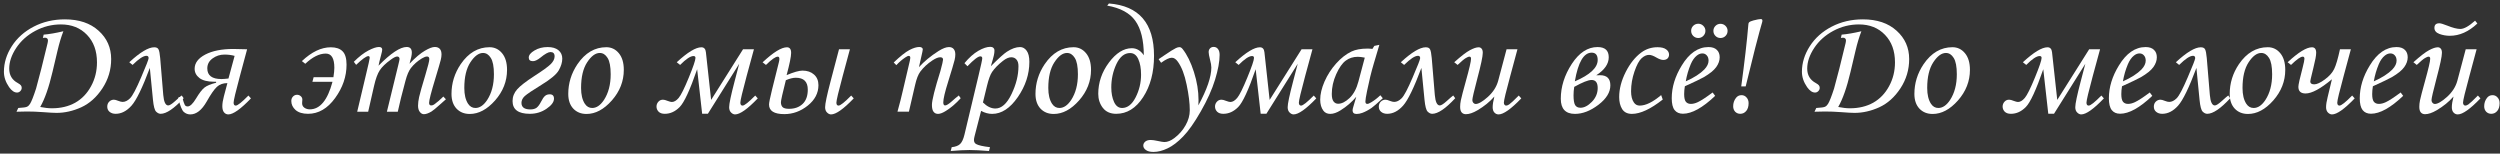 <?xml version="1.0" encoding="UTF-8"?> <svg xmlns="http://www.w3.org/2000/svg" width="358" height="22" viewBox="0 0 358 22" fill="none"><rect x="0" y="0" width="358" height="22" fill="#333333" stroke="none"/><path d="M356.934 13.627C357.219 13.627 357.458 13.737 357.648 13.957C357.846 14.169 357.945 14.44 357.945 14.77C357.945 15.246 357.831 15.619 357.604 15.89C357.377 16.161 357.091 16.297 356.747 16.297C356.461 16.297 356.22 16.198 356.022 16C355.832 15.795 355.736 15.535 355.736 15.22C355.736 14.758 355.872 14.356 356.143 14.011C356.341 13.755 356.604 13.627 356.934 13.627Z" fill="white"></path><path d="M353.09 7.057H354.65L353.618 10.891C353.01 13.118 352.706 14.385 352.706 14.693C352.706 14.832 352.739 14.938 352.805 15.011C352.871 15.085 352.944 15.121 353.024 15.121C353.149 15.121 353.295 15.066 353.464 14.956C353.706 14.788 354.163 14.363 354.837 13.682L355.2 14.088C353.728 15.619 352.644 16.384 351.948 16.384C351.713 16.384 351.512 16.293 351.344 16.11C351.182 15.934 351.102 15.681 351.102 15.352C351.102 14.971 351.182 14.462 351.344 13.825C350.692 14.572 349.886 15.227 348.927 15.791C348.289 16.165 347.736 16.352 347.268 16.352C347.011 16.352 346.81 16.267 346.663 16.099C346.517 15.93 346.444 15.663 346.444 15.297C346.444 15.011 346.477 14.704 346.542 14.374C346.638 13.913 346.879 12.986 347.268 11.595C347.758 9.829 348.004 8.771 348.004 8.419C348.004 8.214 347.93 8.112 347.784 8.112C347.652 8.112 347.473 8.181 347.246 8.321C347.019 8.452 346.63 8.778 346.081 9.298L345.598 8.914C346.579 8.035 347.326 7.46 347.839 7.189C348.359 6.911 348.776 6.771 349.091 6.771C349.267 6.771 349.41 6.837 349.52 6.969C349.63 7.094 349.685 7.292 349.685 7.562C349.685 8.068 349.421 9.309 348.894 11.287C348.425 13.067 348.19 14.081 348.19 14.33C348.19 14.484 348.238 14.616 348.333 14.726C348.436 14.835 348.546 14.89 348.663 14.89C349.073 14.89 349.655 14.553 350.41 13.88C351.164 13.198 351.658 12.426 351.893 11.562L353.09 7.057ZM354.431 2.959L354.76 3.366C353.515 4.538 352.2 5.124 350.816 5.124C350.296 5.124 349.798 5.036 349.322 4.86C348.846 4.677 348.608 4.387 348.608 3.992C348.608 3.552 348.842 3.333 349.311 3.333C349.509 3.333 349.882 3.443 350.432 3.662C351.23 3.985 351.86 4.146 352.321 4.146C352.849 4.146 353.552 3.75 354.431 2.959Z" fill="white"></path><path d="M343.774 13.242L344.136 13.726C342.342 15.432 340.804 16.286 339.522 16.286C339.002 16.286 338.603 16.11 338.324 15.758C338.053 15.407 337.918 14.843 337.918 14.066C337.918 12.499 338.394 10.939 339.346 9.386C340.416 7.621 341.694 6.739 343.18 6.739C343.7 6.739 344.096 6.87 344.367 7.134C344.645 7.39 344.784 7.746 344.784 8.2C344.784 8.676 344.62 9.145 344.29 9.606C343.96 10.067 343.371 10.547 342.521 11.045C342.096 11.287 341.188 11.723 339.797 12.352C339.731 12.748 339.698 13.125 339.698 13.484C339.698 14.004 339.778 14.367 339.939 14.572C340.108 14.777 340.35 14.879 340.665 14.879C340.965 14.879 341.294 14.795 341.653 14.627C342.137 14.4 342.844 13.938 343.774 13.242ZM339.928 11.649C341.108 11.122 341.994 10.554 342.587 9.947C342.99 9.522 343.191 9.101 343.191 8.683C343.191 8.368 343.107 8.119 342.939 7.936C342.778 7.746 342.565 7.65 342.302 7.65C342.031 7.65 341.767 7.753 341.51 7.958C341.166 8.229 340.877 8.639 340.643 9.188C340.306 9.994 340.068 10.815 339.928 11.649Z" fill="white"></path><path d="M328.073 9.298L327.59 8.914C329.128 7.486 330.289 6.771 331.073 6.771C331.475 6.771 331.677 7.035 331.677 7.562C331.677 7.943 331.549 8.639 331.292 9.65L330.897 11.287C330.853 11.455 330.831 11.58 330.831 11.66C330.831 11.939 331.021 12.078 331.402 12.078C331.776 12.078 332.277 11.847 332.907 11.386C333.544 10.917 333.991 10.419 334.248 9.892C334.511 9.357 334.79 8.412 335.083 7.057H336.643L335.61 10.891C335.002 13.118 334.698 14.385 334.698 14.693C334.698 14.978 334.804 15.121 335.017 15.121C335.28 15.121 335.885 14.641 336.829 13.682L337.192 14.088C335.727 15.619 334.643 16.384 333.94 16.384C333.735 16.384 333.541 16.293 333.358 16.11C333.182 15.927 333.094 15.674 333.094 15.352C333.094 14.971 333.171 14.48 333.325 13.88L333.929 11.353C332.303 12.708 331.047 13.385 330.161 13.385C329.472 13.385 329.128 13.067 329.128 12.429C329.128 12.129 329.329 11.221 329.732 9.705C329.908 9.024 329.996 8.595 329.996 8.419C329.996 8.214 329.915 8.112 329.754 8.112C329.447 8.112 328.886 8.507 328.073 9.298Z" fill="white"></path><path d="M324.744 6.761C325.462 6.761 326.059 7.046 326.535 7.617C327.011 8.189 327.249 8.983 327.249 10.002C327.249 11.627 326.678 13.089 325.535 14.385C324.393 15.674 323.184 16.319 321.91 16.319C321.126 16.319 320.492 16.062 320.009 15.55C319.533 15.037 319.295 14.337 319.295 13.451C319.295 11.913 319.734 10.492 320.613 9.188C321.719 7.57 323.096 6.761 324.744 6.761ZM323.81 7.584C323.188 7.584 322.583 8.031 321.998 8.925C321.419 9.811 321.13 11.038 321.13 12.605C321.13 13.557 321.309 14.308 321.668 14.857C321.932 15.26 322.283 15.462 322.723 15.462C323.338 15.462 323.898 15.081 324.404 14.319C325.048 13.33 325.37 12.104 325.37 10.639C325.37 9.54 325.22 8.756 324.92 8.288C324.627 7.819 324.257 7.584 323.81 7.584Z" fill="white"></path><path d="M319.372 14.066C317.995 15.553 316.896 16.297 316.076 16.297C315.849 16.297 315.629 16.19 315.417 15.978C315.212 15.766 315.065 15.213 314.978 14.319L314.527 9.727C313.472 12.554 312.597 14.356 311.901 15.132C311.206 15.908 310.448 16.297 309.627 16.297C309.276 16.297 308.986 16.201 308.759 16.011C308.54 15.828 308.43 15.582 308.43 15.275C308.43 14.982 308.521 14.744 308.704 14.561C308.895 14.37 309.122 14.275 309.385 14.275C309.525 14.275 309.73 14.33 310.001 14.44C310.264 14.543 310.473 14.594 310.627 14.594C310.993 14.594 311.352 14.418 311.704 14.066C312.055 13.715 312.583 12.715 313.286 11.067C313.996 9.419 314.351 8.507 314.351 8.332C314.351 8.104 314.249 7.991 314.044 7.991C313.597 7.991 312.934 8.427 312.055 9.298L311.583 8.914C313.128 7.486 314.318 6.771 315.153 6.771C315.468 6.771 315.673 6.87 315.769 7.068C315.871 7.259 315.952 7.676 316.01 8.321L316.45 13.605C316.538 14.601 316.776 15.099 317.164 15.099C317.362 15.099 317.688 14.894 318.142 14.484C318.603 14.066 318.918 13.795 319.086 13.671L319.372 14.066Z" fill="white"></path><path d="M307.848 13.242L308.21 13.726C306.416 15.432 304.878 16.286 303.596 16.286C303.076 16.286 302.677 16.11 302.399 15.758C302.128 15.407 301.992 14.843 301.992 14.066C301.992 12.499 302.468 10.939 303.42 9.386C304.49 7.621 305.768 6.739 307.255 6.739C307.775 6.739 308.17 6.87 308.441 7.134C308.719 7.39 308.859 7.746 308.859 8.2C308.859 8.676 308.694 9.145 308.364 9.606C308.035 10.067 307.445 10.547 306.595 11.045C306.171 11.287 305.262 11.723 303.871 12.352C303.805 12.748 303.772 13.125 303.772 13.484C303.772 14.004 303.853 14.367 304.014 14.572C304.182 14.777 304.424 14.879 304.739 14.879C305.039 14.879 305.369 14.795 305.728 14.627C306.211 14.4 306.918 13.938 307.848 13.242ZM304.003 11.649C305.182 11.122 306.068 10.554 306.661 9.947C307.064 9.522 307.266 9.101 307.266 8.683C307.266 8.368 307.181 8.119 307.013 7.936C306.852 7.746 306.639 7.65 306.376 7.65C306.105 7.65 305.841 7.753 305.585 7.958C305.24 8.229 304.951 8.639 304.717 9.188C304.38 9.994 304.142 10.815 304.003 11.649Z" fill="white"></path><path d="M290.159 9.298L289.676 8.914C291.221 7.486 292.397 6.771 293.202 6.771C293.583 6.771 293.799 7.006 293.851 7.475L294.598 14.308L299.168 7.057H300.728L299.684 10.891C299.084 13.118 298.783 14.385 298.783 14.693C298.783 14.978 298.89 15.121 299.102 15.121C299.366 15.121 299.97 14.641 300.915 13.682L301.277 14.088C299.812 15.619 298.729 16.384 298.025 16.384C297.828 16.384 297.637 16.293 297.454 16.11C297.271 15.934 297.179 15.681 297.179 15.352C297.179 14.861 297.436 13.642 297.948 11.693L298.619 9.134L294.136 16.286H293.312L292.598 9.914C291.573 12.88 290.738 14.685 290.093 15.33C289.456 15.974 288.746 16.297 287.962 16.297C287.574 16.297 287.277 16.194 287.072 15.989C286.874 15.777 286.775 15.535 286.775 15.264C286.775 15 286.863 14.77 287.039 14.572C287.215 14.374 287.435 14.275 287.698 14.275C287.867 14.275 288.083 14.33 288.346 14.44C288.639 14.55 288.848 14.605 288.973 14.605C289.295 14.605 289.621 14.411 289.95 14.023C290.28 13.634 290.763 12.664 291.401 11.111C292.038 9.558 292.356 8.621 292.356 8.299C292.356 8.115 292.265 8.024 292.082 8.024C291.642 8.024 291.001 8.449 290.159 9.298Z" fill="white"></path><path d="M279.59 6.761C280.308 6.761 280.905 7.046 281.381 7.617C281.857 8.189 282.095 8.983 282.095 10.002C282.095 11.627 281.523 13.089 280.381 14.385C279.238 15.674 278.03 16.319 276.755 16.319C275.972 16.319 275.338 16.062 274.855 15.55C274.379 15.037 274.141 14.337 274.141 13.451C274.141 11.913 274.58 10.492 275.459 9.188C276.565 7.57 277.942 6.761 279.59 6.761ZM278.656 7.584C278.033 7.584 277.429 8.031 276.843 8.925C276.265 9.811 275.975 11.038 275.975 12.605C275.975 13.557 276.155 14.308 276.514 14.857C276.777 15.26 277.129 15.462 277.568 15.462C278.184 15.462 278.744 15.081 279.249 14.319C279.894 13.33 280.216 12.104 280.216 10.639C280.216 9.54 280.066 8.756 279.766 8.288C279.473 7.819 279.103 7.584 278.656 7.584Z" fill="white"></path><path d="M263.616 5.431L263.726 4.959C264.524 4.893 265.466 4.732 266.55 4.475C266.235 5.288 265.956 6.211 265.715 7.244L264.99 10.309C264.469 12.521 263.884 14.191 263.232 15.319C263.862 15.443 264.418 15.506 264.902 15.506C266.183 15.506 267.3 15.238 268.252 14.704C269.205 14.162 269.959 13.374 270.516 12.342C271.08 11.309 271.362 10.17 271.362 8.925C271.362 7.292 270.885 5.98 269.933 4.992C268.981 3.996 267.736 3.498 266.198 3.498C264.902 3.498 263.678 3.805 262.529 4.42C261.379 5.036 260.467 5.852 259.793 6.87C259.126 7.881 258.793 8.866 258.793 9.826C258.793 10.763 259.203 11.452 260.024 11.891C260.258 12.023 260.408 12.136 260.474 12.232C260.547 12.327 260.584 12.444 260.584 12.583C260.584 12.759 260.514 12.916 260.375 13.056C260.243 13.188 260.09 13.253 259.914 13.253C259.526 13.253 259.148 12.997 258.782 12.484C258.284 11.767 258.035 11.03 258.035 10.276C258.035 9.016 258.409 7.801 259.156 6.629C259.91 5.449 260.958 4.512 262.298 3.816C263.638 3.12 265.129 2.772 266.769 2.772C268.791 2.772 270.398 3.314 271.592 4.398C272.793 5.475 273.394 6.83 273.394 8.463C273.394 9.979 272.977 11.375 272.142 12.649C271.307 13.916 270.296 14.821 269.109 15.363C267.93 15.898 266.751 16.165 265.572 16.165C265.191 16.165 264.532 16.128 263.594 16.055C262.803 15.996 262.052 15.967 261.342 15.967C261.012 15.967 260.511 15.978 259.837 16L260.09 15.462C260.763 15.425 261.181 15.367 261.342 15.286C261.51 15.205 261.653 15.07 261.771 14.879C261.983 14.543 262.272 13.81 262.638 12.682L263.396 9.815L264.275 6.233C264.319 6.057 264.341 5.907 264.341 5.783C264.341 5.666 264.305 5.574 264.231 5.508C264.158 5.435 264.056 5.398 263.924 5.398C263.873 5.398 263.77 5.409 263.616 5.431Z" fill="white"></path><path d="M249.982 12.374H249.345C249.821 8.881 250.162 5.922 250.367 3.498C250.374 3.358 250.407 3.26 250.466 3.201C250.575 3.098 250.784 3.007 251.092 2.926C251.597 2.794 251.949 2.729 252.146 2.729C252.3 2.729 252.377 2.805 252.377 2.959C252.377 3.062 252.348 3.197 252.289 3.366C252.194 3.644 251.872 4.838 251.323 6.947L249.982 12.374ZM249.389 13.627C249.675 13.627 249.913 13.737 250.103 13.957C250.301 14.169 250.4 14.44 250.4 14.77C250.4 15.246 250.286 15.619 250.059 15.89C249.832 16.161 249.546 16.297 249.202 16.297C248.917 16.297 248.675 16.198 248.477 16C248.287 15.795 248.191 15.535 248.191 15.22C248.191 14.758 248.327 14.356 248.598 14.011C248.796 13.755 249.059 13.627 249.389 13.627Z" fill="white"></path><path d="M245.248 13.242L245.611 13.726C243.816 15.432 242.278 16.286 240.997 16.286C240.477 16.286 240.077 16.11 239.799 15.758C239.528 15.407 239.393 14.843 239.393 14.066C239.393 12.499 239.869 10.939 240.821 9.386C241.89 7.621 243.168 6.739 244.655 6.739C245.175 6.739 245.571 6.87 245.842 7.134C246.12 7.39 246.259 7.746 246.259 8.2C246.259 8.676 246.094 9.145 245.765 9.606C245.435 10.067 244.845 10.547 243.996 11.045C243.571 11.287 242.663 11.723 241.271 12.352C241.205 12.748 241.172 13.125 241.172 13.484C241.172 14.004 241.253 14.367 241.414 14.572C241.583 14.777 241.824 14.879 242.139 14.879C242.439 14.879 242.769 14.795 243.128 14.627C243.611 14.4 244.318 13.938 245.248 13.242ZM241.403 11.649C242.582 11.122 243.469 10.554 244.062 9.947C244.465 9.522 244.666 9.101 244.666 8.683C244.666 8.368 244.582 8.119 244.413 7.936C244.252 7.746 244.04 7.65 243.776 7.65C243.505 7.65 243.241 7.753 242.985 7.958C242.641 8.229 242.352 8.639 242.117 9.188C241.78 9.994 241.542 10.815 241.403 11.649ZM243.194 3.399C243.472 3.399 243.71 3.498 243.908 3.695C244.113 3.893 244.216 4.135 244.216 4.42C244.216 4.699 244.113 4.94 243.908 5.146C243.71 5.343 243.472 5.442 243.194 5.442C242.916 5.442 242.674 5.343 242.469 5.146C242.271 4.94 242.172 4.699 242.172 4.42C242.172 4.135 242.271 3.893 242.469 3.695C242.674 3.498 242.916 3.399 243.194 3.399ZM246.369 3.41C246.655 3.41 246.896 3.509 247.094 3.706C247.292 3.904 247.391 4.142 247.391 4.42C247.391 4.706 247.292 4.948 247.094 5.146C246.896 5.343 246.655 5.442 246.369 5.442C246.091 5.442 245.853 5.343 245.655 5.146C245.457 4.948 245.358 4.706 245.358 4.42C245.358 4.142 245.457 3.904 245.655 3.706C245.853 3.509 246.091 3.41 246.369 3.41Z" fill="white"></path><path d="M237.877 13.616L238.107 14.253C236.364 15.623 234.892 16.308 233.691 16.308C233.054 16.308 232.589 16.081 232.296 15.627C232.01 15.172 231.867 14.597 231.867 13.902C231.867 12.744 232.175 11.554 232.79 10.331C233.405 9.108 234.152 8.17 235.031 7.519C235.72 7.013 236.496 6.761 237.36 6.761C237.902 6.761 238.312 6.863 238.591 7.068C238.869 7.273 239.008 7.522 239.008 7.815C239.008 8.042 238.935 8.229 238.789 8.375C238.642 8.515 238.437 8.584 238.173 8.584C237.917 8.584 237.587 8.467 237.185 8.233C236.767 7.984 236.419 7.859 236.141 7.859C235.782 7.859 235.423 8.024 235.064 8.354C234.713 8.676 234.376 9.306 234.053 10.243C233.731 11.181 233.57 12.122 233.57 13.067C233.57 13.762 233.706 14.301 233.977 14.682C234.174 14.975 234.453 15.121 234.812 15.121C235.668 15.121 236.69 14.619 237.877 13.616Z" fill="white"></path><path d="M228.582 10.781L229.131 10.771C230.112 10.771 230.603 11.254 230.603 12.221C230.603 13.21 230.032 14.14 228.889 15.011C227.747 15.876 226.63 16.308 225.538 16.308C224.183 16.308 223.506 15.586 223.506 14.143C223.506 12.429 224.03 10.767 225.077 9.156C226.132 7.544 227.362 6.739 228.768 6.739C229.838 6.739 230.372 7.226 230.372 8.2C230.372 9.152 229.775 10.012 228.582 10.781ZM225.516 11.649C227.699 10.712 228.79 9.69 228.79 8.584C228.79 7.888 228.501 7.541 227.922 7.541C226.787 7.541 225.985 8.91 225.516 11.649ZM225.428 12.44C225.363 12.851 225.33 13.253 225.33 13.649C225.33 14.308 225.403 14.77 225.549 15.033C225.703 15.297 225.963 15.429 226.329 15.429C226.857 15.429 227.399 15.147 227.955 14.583C228.512 14.011 228.79 13.352 228.79 12.605C228.79 11.836 228.497 11.452 227.911 11.452C227.443 11.452 226.615 11.781 225.428 12.44Z" fill="white"></path><path d="M215.739 7.057H217.299L216.266 10.891C215.658 13.118 215.354 14.385 215.354 14.693C215.354 14.832 215.387 14.938 215.453 15.011C215.519 15.085 215.592 15.121 215.673 15.121C215.797 15.121 215.944 15.066 216.112 14.956C216.354 14.788 216.812 14.363 217.486 13.682L217.848 14.088C216.376 15.619 215.292 16.384 214.596 16.384C214.362 16.384 214.16 16.293 213.992 16.11C213.831 15.934 213.75 15.681 213.75 15.352C213.75 14.971 213.831 14.462 213.992 13.825C213.34 14.572 212.534 15.227 211.575 15.791C210.938 16.165 210.385 16.352 209.916 16.352C209.66 16.352 209.458 16.267 209.312 16.099C209.165 15.93 209.092 15.663 209.092 15.297C209.092 15.011 209.125 14.704 209.191 14.374C209.286 13.913 209.528 12.986 209.916 11.595C210.407 9.829 210.652 8.771 210.652 8.419C210.652 8.214 210.579 8.112 210.432 8.112C210.301 8.112 210.121 8.181 209.894 8.321C209.667 8.452 209.279 8.778 208.729 9.298L208.246 8.914C209.228 8.035 209.975 7.46 210.487 7.189C211.007 6.911 211.425 6.771 211.74 6.771C211.916 6.771 212.058 6.837 212.168 6.969C212.278 7.094 212.333 7.292 212.333 7.562C212.333 8.068 212.069 9.309 211.542 11.287C211.073 13.067 210.839 14.081 210.839 14.33C210.839 14.484 210.886 14.616 210.982 14.726C211.084 14.835 211.194 14.89 211.311 14.89C211.721 14.89 212.304 14.553 213.058 13.88C213.812 13.198 214.307 12.426 214.541 11.562L215.739 7.057Z" fill="white"></path><path d="M208.388 14.066C207.011 15.553 205.912 16.297 205.092 16.297C204.865 16.297 204.645 16.19 204.433 15.978C204.228 15.766 204.081 15.213 203.993 14.319L203.543 9.727C202.488 12.554 201.613 14.356 200.917 15.132C200.221 15.908 199.463 16.297 198.643 16.297C198.291 16.297 198.002 16.201 197.775 16.011C197.555 15.828 197.445 15.582 197.445 15.275C197.445 14.982 197.537 14.744 197.72 14.561C197.91 14.37 198.137 14.275 198.401 14.275C198.54 14.275 198.745 14.33 199.016 14.44C199.28 14.543 199.489 14.594 199.643 14.594C200.009 14.594 200.368 14.418 200.719 14.066C201.071 13.715 201.598 12.715 202.301 11.067C203.012 9.419 203.367 8.507 203.367 8.332C203.367 8.104 203.264 7.991 203.059 7.991C202.613 7.991 201.95 8.427 201.071 9.298L200.598 8.914C202.144 7.486 203.334 6.771 204.169 6.771C204.484 6.771 204.689 6.87 204.784 7.068C204.887 7.259 204.967 7.676 205.026 8.321L205.465 13.605C205.553 14.601 205.791 15.099 206.179 15.099C206.377 15.099 206.703 14.894 207.157 14.484C207.619 14.066 207.934 13.795 208.102 13.671L208.388 14.066Z" fill="white"></path><path d="M196.798 6.574L197.523 6.42L196.699 9.199C196.37 10.305 196.058 11.58 195.765 13.023C195.604 13.806 195.524 14.312 195.524 14.539C195.524 14.766 195.615 14.879 195.798 14.879C195.916 14.879 196.102 14.803 196.359 14.649C196.813 14.378 197.249 14.041 197.666 13.638L198.018 14.066C197.183 14.828 196.648 15.29 196.414 15.451C195.945 15.773 195.498 16.011 195.073 16.165C194.795 16.267 194.524 16.319 194.26 16.319C194.07 16.319 193.927 16.275 193.832 16.187C193.737 16.099 193.689 15.971 193.689 15.802C193.689 15.692 193.718 15.542 193.777 15.352L194.216 13.858C193.586 14.612 192.836 15.26 191.964 15.802C191.429 16.139 190.939 16.308 190.492 16.308C190.067 16.308 189.741 16.157 189.514 15.857C189.207 15.454 189.053 14.927 189.053 14.275C189.053 13.499 189.258 12.634 189.668 11.682C190.085 10.73 190.642 9.866 191.338 9.09C192.034 8.313 192.766 7.742 193.535 7.376C194.128 7.097 194.89 6.958 195.82 6.958C196.055 6.958 196.293 6.973 196.534 7.002L196.798 6.574ZM195.436 8.255C195.04 8.174 194.707 8.134 194.436 8.134C193.777 8.134 193.202 8.317 192.711 8.683C192.22 9.042 191.763 9.694 191.338 10.639C190.92 11.576 190.712 12.514 190.712 13.451C190.712 13.949 190.796 14.308 190.964 14.528C191.133 14.748 191.353 14.857 191.624 14.857C192.129 14.857 192.671 14.586 193.25 14.044C193.828 13.495 194.253 12.708 194.524 11.682L195.436 8.255Z" fill="white"></path><path d="M177.374 9.298L176.891 8.914C178.436 7.486 179.612 6.771 180.417 6.771C180.798 6.771 181.014 7.006 181.065 7.475L181.812 14.308L186.383 7.057H187.943L186.899 10.891C186.299 13.118 185.998 14.385 185.998 14.693C185.998 14.978 186.104 15.121 186.317 15.121C186.581 15.121 187.185 14.641 188.13 13.682L188.492 14.088C187.027 15.619 185.943 16.384 185.24 16.384C185.042 16.384 184.852 16.293 184.669 16.11C184.486 15.934 184.394 15.681 184.394 15.352C184.394 14.861 184.651 13.642 185.163 11.693L185.833 9.134L181.351 16.286H180.527L179.813 9.914C178.788 12.88 177.953 14.685 177.308 15.33C176.671 15.974 175.96 16.297 175.177 16.297C174.789 16.297 174.492 16.194 174.287 15.989C174.089 15.777 173.99 15.535 173.99 15.264C173.99 15 174.078 14.77 174.254 14.572C174.43 14.374 174.649 14.275 174.913 14.275C175.082 14.275 175.298 14.33 175.561 14.44C175.854 14.55 176.063 14.605 176.188 14.605C176.51 14.605 176.836 14.411 177.165 14.023C177.495 13.634 177.978 12.664 178.615 11.111C179.253 9.558 179.571 8.621 179.571 8.299C179.571 8.115 179.48 8.024 179.297 8.024C178.857 8.024 178.216 8.449 177.374 9.298Z" fill="white"></path><path d="M166.268 8.991L165.916 8.474L166.729 7.925C167.52 7.383 168.077 7.035 168.399 6.881C168.582 6.793 168.75 6.75 168.904 6.75C169.058 6.75 169.205 6.837 169.344 7.013C169.988 7.826 170.53 8.925 170.97 10.309C171.409 11.686 171.629 13.023 171.629 14.319C171.629 14.488 171.622 14.744 171.607 15.088C172.845 12.81 173.464 11.001 173.464 9.661C173.464 9.383 173.401 9.013 173.277 8.551C173.145 8.039 173.079 7.672 173.079 7.453C173.079 7.24 173.145 7.064 173.277 6.925C173.416 6.786 173.588 6.717 173.793 6.717C174.05 6.717 174.255 6.815 174.408 7.013C174.57 7.211 174.65 7.493 174.65 7.859C174.65 8.804 174.434 9.983 174.002 11.397C173.57 12.803 172.889 14.319 171.958 15.945C171.036 17.564 170.19 18.765 169.421 19.549C168.659 20.34 167.919 20.904 167.201 21.241C166.491 21.585 165.817 21.757 165.18 21.757C164.697 21.757 164.334 21.665 164.092 21.482C163.843 21.306 163.719 21.094 163.719 20.845C163.719 20.625 163.814 20.435 164.004 20.274C164.195 20.12 164.451 20.043 164.773 20.043C165.022 20.043 165.363 20.091 165.795 20.186C166.257 20.288 166.572 20.34 166.74 20.34C167.187 20.34 167.659 20.153 168.157 19.779C168.838 19.267 169.377 18.655 169.772 17.945C170.175 17.234 170.376 16.516 170.376 15.791C170.376 14.773 170.226 13.55 169.926 12.122C169.633 10.694 169.216 9.602 168.674 8.848C168.403 8.46 168.113 8.266 167.806 8.266C167.447 8.266 166.934 8.507 166.268 8.991Z" fill="white"></path><path d="M158.555 0.806L158.797 0.498C163.103 0.828 165.257 3.329 165.257 8.002C165.257 10.346 164.737 12.316 163.697 13.913C162.664 15.502 161.378 16.297 159.84 16.297C159.013 16.297 158.375 16.015 157.929 15.451C157.489 14.879 157.27 14.209 157.27 13.44C157.27 11.822 157.779 10.327 158.797 8.958C159.822 7.588 160.917 6.903 162.082 6.903C162.763 6.903 163.334 7.24 163.795 7.914C163.788 5.746 163.382 4.102 162.576 2.981C161.778 1.861 160.437 1.135 158.555 0.806ZM163.4 10.694C163.4 9.793 163.268 9.053 163.004 8.474C162.748 7.888 162.356 7.595 161.829 7.595C161.023 7.595 160.371 8.119 159.873 9.166C159.383 10.214 159.137 11.331 159.137 12.517C159.137 13.33 159.269 14.026 159.533 14.605C159.796 15.176 160.181 15.462 160.686 15.462C161.455 15.462 162.1 14.956 162.62 13.946C163.14 12.928 163.4 11.844 163.4 10.694Z" fill="white"></path><path d="M153.73 6.761C154.448 6.761 155.045 7.046 155.521 7.617C155.997 8.189 156.235 8.983 156.235 10.002C156.235 11.627 155.664 13.089 154.521 14.385C153.379 15.674 152.17 16.319 150.896 16.319C150.112 16.319 149.479 16.062 148.995 15.55C148.519 15.037 148.281 14.337 148.281 13.451C148.281 11.913 148.721 10.492 149.6 9.188C150.706 7.57 152.083 6.761 153.73 6.761ZM152.797 7.584C152.174 7.584 151.57 8.031 150.984 8.925C150.405 9.811 150.116 11.038 150.116 12.605C150.116 13.557 150.295 14.308 150.654 14.857C150.918 15.26 151.27 15.462 151.709 15.462C152.324 15.462 152.885 15.081 153.39 14.319C154.034 13.33 154.357 12.104 154.357 10.639C154.357 9.54 154.207 8.756 153.906 8.288C153.613 7.819 153.243 7.584 152.797 7.584Z" fill="white"></path><path d="M138.538 9.485L138.109 9.046C138.776 8.247 139.438 7.658 140.098 7.277C140.757 6.896 141.328 6.706 141.812 6.706C141.995 6.706 142.137 6.753 142.24 6.848C142.35 6.936 142.405 7.068 142.405 7.244C142.405 7.456 142.379 7.676 142.328 7.903C142.284 8.123 142.137 8.65 141.888 9.485C143.009 8.364 143.774 7.672 144.185 7.409C144.873 6.962 145.503 6.739 146.074 6.739C146.448 6.739 146.763 6.914 147.019 7.266C147.275 7.617 147.404 8.148 147.404 8.859C147.404 10.631 146.851 12.316 145.745 13.913C144.639 15.509 143.416 16.308 142.075 16.308C141.548 16.308 141.021 16.165 140.493 15.879L139.559 19.505C139.501 19.724 139.471 19.904 139.471 20.043C139.471 20.314 139.574 20.508 139.779 20.625C140.094 20.808 140.757 20.959 141.768 21.076L141.625 21.625C140.446 21.53 139.519 21.482 138.845 21.482C138.149 21.482 137.249 21.53 136.143 21.625L136.285 21.076C136.842 21.017 137.245 20.863 137.494 20.614C137.75 20.365 137.955 19.922 138.109 19.285L140.098 10.946C140.471 9.394 140.658 8.529 140.658 8.354C140.658 8.163 140.566 8.068 140.383 8.068C140.061 8.068 139.446 8.54 138.538 9.485ZM140.757 14.671C141.335 15.249 141.929 15.539 142.537 15.539C143.416 15.539 144.185 14.854 144.844 13.484C145.51 12.114 145.844 10.778 145.844 9.474C145.844 9.057 145.748 8.742 145.558 8.529C145.375 8.31 145.126 8.2 144.811 8.2C144.459 8.2 144.064 8.372 143.624 8.716C142.943 9.251 142.423 9.782 142.064 10.309C141.808 10.69 141.566 11.349 141.339 12.287L140.757 14.671Z" fill="white"></path><path d="M128.354 9.331L127.98 8.947C128.918 8.053 129.665 7.46 130.222 7.167C130.778 6.874 131.254 6.728 131.65 6.728C131.804 6.728 131.925 6.761 132.012 6.826C132.1 6.892 132.144 6.969 132.144 7.057C132.144 7.123 132.126 7.24 132.089 7.409L131.595 9.617C132.342 8.789 133.28 8.017 134.407 7.299C135.008 6.925 135.502 6.739 135.891 6.739C136.176 6.739 136.4 6.83 136.561 7.013C136.722 7.196 136.802 7.46 136.802 7.804C136.802 8.031 136.77 8.288 136.704 8.573C136.586 9.049 136.279 10.086 135.781 11.682C135.312 13.177 135.078 14.169 135.078 14.66C135.078 14.806 135.1 14.916 135.144 14.989C135.188 15.062 135.25 15.099 135.33 15.099C135.543 15.099 135.876 14.894 136.33 14.484C136.652 14.191 136.975 13.92 137.297 13.671L137.572 14.066C136.898 14.813 136.198 15.414 135.473 15.868C135.012 16.161 134.631 16.308 134.331 16.308C134.052 16.308 133.836 16.205 133.682 16C133.529 15.802 133.452 15.476 133.452 15.022C133.452 14.37 133.858 12.748 134.671 10.155C134.92 9.232 135.045 8.694 135.045 8.54C135.045 8.313 134.909 8.2 134.638 8.2C134.345 8.2 133.968 8.354 133.507 8.661C132.818 9.115 132.243 9.65 131.782 10.265C131.489 10.661 131.243 11.29 131.046 12.155L130.156 15.989H128.519C128.826 14.89 129.094 13.839 129.321 12.836L130.299 8.661C130.335 8.493 130.354 8.372 130.354 8.299C130.354 8.101 130.28 8.002 130.134 8.002C130.017 8.002 129.848 8.079 129.628 8.233C129.174 8.533 128.75 8.899 128.354 9.331Z" fill="white"></path><path d="M112.642 10.759C113.667 10.327 114.425 10.111 114.916 10.111C115.597 10.111 116.146 10.298 116.564 10.672C116.989 11.045 117.201 11.554 117.201 12.199C117.201 13.327 116.692 14.301 115.674 15.121C114.656 15.934 113.535 16.341 112.312 16.341C110.855 16.341 110.126 15.883 110.126 14.967C110.126 14.718 110.269 14.011 110.554 12.847L111.532 8.925C111.583 8.72 111.609 8.559 111.609 8.441C111.609 8.222 111.532 8.112 111.378 8.112C111.056 8.112 110.492 8.507 109.687 9.298L109.203 8.925C110.741 7.489 111.902 6.771 112.686 6.771C113.089 6.771 113.29 7.039 113.29 7.573C113.29 8.094 113.074 9.156 112.642 10.759ZM111.829 14.638C111.829 14.945 111.909 15.18 112.071 15.341C112.232 15.502 112.539 15.582 112.993 15.582C113.792 15.582 114.436 15.352 114.927 14.89C115.425 14.422 115.674 13.737 115.674 12.836C115.674 11.701 115.103 11.133 113.96 11.133C113.557 11.133 113.081 11.25 112.532 11.485C112.063 13.338 111.829 14.389 111.829 14.638ZM120.146 7.057H121.706L120.673 10.891C120.072 13.118 119.772 14.385 119.772 14.693C119.772 14.978 119.875 15.121 120.08 15.121C120.343 15.121 120.948 14.641 121.892 13.682L122.255 14.088C120.79 15.619 119.706 16.384 119.003 16.384C118.805 16.384 118.615 16.293 118.432 16.11C118.249 15.934 118.157 15.681 118.157 15.352C118.157 14.861 118.413 13.642 118.926 11.693L120.146 7.057Z" fill="white"></path><path d="M97.394 9.298L96.91 8.914C98.456 7.486 99.631 6.771 100.437 6.771C100.818 6.771 101.034 7.006 101.085 7.475L101.832 14.308L106.402 7.057H107.962L106.919 10.891C106.318 13.118 106.018 14.385 106.018 14.693C106.018 14.978 106.124 15.121 106.336 15.121C106.6 15.121 107.204 14.641 108.149 13.682L108.512 14.088C107.047 15.619 105.963 16.384 105.26 16.384C105.062 16.384 104.872 16.293 104.688 16.11C104.505 15.934 104.414 15.681 104.414 15.352C104.414 14.861 104.67 13.642 105.183 11.693L105.853 9.134L101.371 16.286H100.547L99.832 9.914C98.807 12.88 97.972 14.685 97.328 15.33C96.69 15.974 95.98 16.297 95.196 16.297C94.808 16.297 94.511 16.194 94.306 15.989C94.109 15.777 94.01 15.535 94.01 15.264C94.01 15 94.098 14.77 94.273 14.572C94.449 14.374 94.669 14.275 94.933 14.275C95.101 14.275 95.317 14.33 95.581 14.44C95.874 14.55 96.082 14.605 96.207 14.605C96.529 14.605 96.855 14.411 97.185 14.023C97.514 13.634 97.998 12.664 98.635 11.111C99.272 9.558 99.591 8.621 99.591 8.299C99.591 8.115 99.499 8.024 99.316 8.024C98.877 8.024 98.236 8.449 97.394 9.298Z" fill="white"></path><path d="M86.824 6.761C87.542 6.761 88.139 7.046 88.615 7.617C89.091 8.189 89.329 8.983 89.329 10.002C89.329 11.627 88.758 13.089 87.615 14.385C86.473 15.674 85.264 16.319 83.99 16.319C83.206 16.319 82.573 16.062 82.089 15.55C81.613 15.037 81.375 14.337 81.375 13.451C81.375 11.913 81.814 10.492 82.693 9.188C83.799 7.57 85.176 6.761 86.824 6.761ZM85.89 7.584C85.268 7.584 84.664 8.031 84.078 8.925C83.499 9.811 83.21 11.038 83.21 12.605C83.21 13.557 83.389 14.308 83.748 14.857C84.012 15.26 84.363 15.462 84.803 15.462C85.418 15.462 85.978 15.081 86.484 14.319C87.128 13.33 87.45 12.104 87.45 10.639C87.45 9.54 87.3 8.756 87 8.288C86.707 7.819 86.337 7.584 85.89 7.584Z" fill="white"></path><path d="M80.518 8.397C80.518 8.917 80.353 9.47 80.023 10.056C79.701 10.635 78.87 11.335 77.529 12.155C76.262 12.931 75.468 13.466 75.145 13.759C74.83 14.052 74.673 14.374 74.673 14.726C74.673 15.355 75.094 15.67 75.936 15.67C76.317 15.67 76.617 15.59 76.837 15.429C77.057 15.26 77.266 14.982 77.463 14.594C77.676 14.169 77.87 13.883 78.046 13.737C78.221 13.583 78.448 13.506 78.727 13.506C79.13 13.506 79.331 13.715 79.331 14.132C79.331 14.608 78.976 15.088 78.265 15.572C77.562 16.055 76.764 16.297 75.87 16.297C74.222 16.297 73.398 15.689 73.398 14.473C73.398 13.85 73.618 13.29 74.058 12.792C74.497 12.294 75.325 11.653 76.54 10.869C77.712 10.115 78.485 9.555 78.859 9.188C79.232 8.815 79.419 8.441 79.419 8.068C79.419 7.658 79.221 7.453 78.826 7.453C78.518 7.453 78.038 7.72 77.386 8.255C76.962 8.592 76.606 8.76 76.321 8.76C75.918 8.76 75.717 8.588 75.717 8.244C75.717 7.892 75.987 7.555 76.529 7.233C77.072 6.903 77.705 6.739 78.43 6.739C79.089 6.739 79.602 6.889 79.968 7.189C80.335 7.489 80.518 7.892 80.518 8.397Z" fill="white"></path><path d="M70.103 6.761C70.821 6.761 71.418 7.046 71.894 7.617C72.37 8.189 72.608 8.983 72.608 10.002C72.608 11.627 72.037 13.089 70.894 14.385C69.752 15.674 68.543 16.319 67.269 16.319C66.485 16.319 65.852 16.062 65.368 15.55C64.892 15.037 64.654 14.337 64.654 13.451C64.654 11.913 65.094 10.492 65.973 9.188C67.079 7.57 68.456 6.761 70.103 6.761ZM69.17 7.584C68.547 7.584 67.943 8.031 67.357 8.925C66.778 9.811 66.489 11.038 66.489 12.605C66.489 13.557 66.668 14.308 67.027 14.857C67.291 15.26 67.643 15.462 68.082 15.462C68.697 15.462 69.258 15.081 69.763 14.319C70.407 13.33 70.73 12.104 70.73 10.639C70.73 9.54 70.58 8.756 70.279 8.288C69.986 7.819 69.617 7.584 69.17 7.584Z" fill="white"></path><path d="M50.998 9.287L50.668 8.848C51.393 8.123 52.081 7.588 52.733 7.244C53.385 6.9 53.898 6.728 54.272 6.728C54.425 6.728 54.539 6.761 54.612 6.826C54.693 6.892 54.733 6.984 54.733 7.101C54.733 7.248 54.674 7.53 54.557 7.947C54.389 8.562 54.272 9.049 54.206 9.408C55.963 7.621 57.307 6.728 58.237 6.728C58.479 6.728 58.662 6.793 58.787 6.925C58.911 7.057 58.974 7.266 58.974 7.552C58.974 7.859 58.864 8.383 58.644 9.123C59.479 8.251 60.204 7.636 60.819 7.277C61.435 6.911 61.914 6.728 62.258 6.728C62.566 6.728 62.804 6.815 62.973 6.991C63.141 7.167 63.225 7.438 63.225 7.804C63.225 8.024 63.189 8.284 63.115 8.584C63.042 8.885 62.775 9.8 62.313 11.331C61.735 13.228 61.446 14.359 61.446 14.726C61.446 14.975 61.548 15.099 61.753 15.099C61.892 15.099 62.028 15.055 62.16 14.967C62.592 14.66 63.035 14.279 63.489 13.825L63.852 14.22C63.698 14.345 63.408 14.601 62.984 14.989C62.398 15.517 61.995 15.846 61.775 15.978C61.35 16.227 60.992 16.352 60.699 16.352C60.479 16.352 60.285 16.242 60.116 16.022C59.948 15.81 59.864 15.513 59.864 15.132C59.864 14.78 59.915 14.37 60.017 13.902C60.12 13.425 60.42 12.364 60.918 10.716C61.292 9.478 61.478 8.727 61.478 8.463C61.478 8.214 61.369 8.09 61.149 8.09C60.966 8.09 60.721 8.181 60.413 8.364C59.783 8.745 59.256 9.21 58.831 9.76C58.538 10.141 58.282 10.745 58.062 11.572C57.571 13.382 57.205 14.857 56.963 16H55.403L57.04 9.287C57.157 8.804 57.216 8.526 57.216 8.452C57.216 8.335 57.187 8.247 57.128 8.189C57.069 8.123 56.985 8.09 56.875 8.09C56.678 8.09 56.37 8.244 55.952 8.551C55.227 9.071 54.704 9.577 54.381 10.067C54.066 10.551 53.795 11.29 53.568 12.287L52.722 16H51.151L52.393 10.759C52.759 9.243 52.942 8.419 52.942 8.288C52.942 8.119 52.876 8.035 52.744 8.035C52.459 8.035 51.877 8.452 50.998 9.287Z" fill="white"></path><path d="M47.614 11.715H44.736L44.912 11.056H47.746C47.834 10.492 47.878 10.042 47.878 9.705C47.878 8.35 47.468 7.672 46.648 7.672C45.732 7.672 44.754 8.159 43.714 9.134L43.231 8.749C44.63 7.431 46.011 6.771 47.373 6.771C48.12 6.771 48.68 6.962 49.054 7.343C49.435 7.716 49.625 8.357 49.625 9.265C49.625 10.95 49.079 12.543 47.988 14.044C46.897 15.546 45.604 16.297 44.11 16.297C43.341 16.297 42.748 16.117 42.33 15.758C41.92 15.392 41.715 14.96 41.715 14.462C41.715 14.206 41.795 13.993 41.956 13.825C42.118 13.656 42.312 13.572 42.539 13.572C42.737 13.572 42.912 13.638 43.066 13.77C43.22 13.902 43.297 14.066 43.297 14.264C43.297 14.337 43.29 14.433 43.275 14.55C43.268 14.638 43.264 14.718 43.264 14.791C43.264 15.062 43.374 15.275 43.593 15.429C43.813 15.582 44.07 15.659 44.362 15.659C45.827 15.659 46.911 14.345 47.614 11.715Z" fill="white"></path><path d="M26.059 13.803C26.242 14.477 26.378 14.887 26.466 15.033C26.553 15.172 26.689 15.242 26.872 15.242C27.216 15.242 27.616 14.865 28.07 14.11C28.531 13.341 28.93 12.821 29.267 12.55C29.604 12.279 30.164 12.045 30.948 11.847V11.704H30.662C29.732 11.704 29.033 11.529 28.564 11.177C28.102 10.818 27.872 10.375 27.872 9.848C27.872 9.027 28.377 8.35 29.388 7.815C30.406 7.281 31.75 7.013 33.42 7.013L35.386 7.057L34.354 10.891C33.753 13.118 33.453 14.385 33.453 14.693C33.453 14.978 33.555 15.121 33.761 15.121C34.024 15.121 34.628 14.641 35.573 13.682L35.936 14.088C34.471 15.619 33.391 16.384 32.695 16.384C32.453 16.384 32.248 16.286 32.08 16.088C31.919 15.89 31.838 15.597 31.838 15.209C31.838 14.821 31.911 14.352 32.058 13.803L32.563 11.902C31.948 11.902 31.45 12.078 31.069 12.429C30.688 12.774 30.194 13.484 29.586 14.561C28.89 15.777 28.11 16.384 27.246 16.384C26.901 16.384 26.594 16.267 26.323 16.033C26.052 15.799 25.781 15.117 25.51 13.989L26.059 13.803ZM33.596 8.002C33.156 7.877 32.669 7.815 32.135 7.815C31.512 7.815 30.948 7.998 30.443 8.364C29.937 8.731 29.685 9.207 29.685 9.793C29.685 10.811 30.362 11.32 31.717 11.32C31.944 11.32 32.277 11.294 32.717 11.243L33.596 8.002Z" fill="white"></path><path d="M26.302 14.066C24.925 15.553 23.826 16.297 23.006 16.297C22.779 16.297 22.559 16.19 22.347 15.978C22.142 15.766 21.995 15.213 21.907 14.319L21.457 9.727C20.402 12.554 19.527 14.356 18.831 15.132C18.135 15.908 17.377 16.297 16.557 16.297C16.205 16.297 15.916 16.201 15.689 16.011C15.469 15.828 15.359 15.582 15.359 15.275C15.359 14.982 15.451 14.744 15.634 14.561C15.825 14.37 16.052 14.275 16.315 14.275C16.454 14.275 16.659 14.33 16.93 14.44C17.194 14.543 17.403 14.594 17.557 14.594C17.923 14.594 18.282 14.418 18.633 14.066C18.985 13.715 19.512 12.715 20.215 11.067C20.926 9.419 21.281 8.507 21.281 8.332C21.281 8.104 21.178 7.991 20.973 7.991C20.527 7.991 19.864 8.427 18.985 9.298L18.512 8.914C20.058 7.486 21.248 6.771 22.083 6.771C22.398 6.771 22.603 6.87 22.698 7.068C22.801 7.259 22.881 7.676 22.94 8.321L23.379 13.605C23.467 14.601 23.705 15.099 24.093 15.099C24.291 15.099 24.617 14.894 25.071 14.484C25.533 14.066 25.848 13.795 26.016 13.671L26.302 14.066Z" fill="white"></path><path d="M6.142 5.431L6.251 4.959C7.05 4.893 7.991 4.732 9.075 4.475C8.76 5.288 8.482 6.211 8.24 7.244L7.515 10.309C6.995 12.521 6.409 14.191 5.757 15.319C6.387 15.443 6.944 15.506 7.427 15.506C8.709 15.506 9.826 15.238 10.778 14.704C11.73 14.162 12.484 13.374 13.041 12.342C13.605 11.309 13.887 10.17 13.887 8.925C13.887 7.292 13.411 5.98 12.459 4.992C11.507 3.996 10.261 3.498 8.723 3.498C7.427 3.498 6.204 3.805 5.054 4.42C3.904 5.036 2.992 5.852 2.318 6.87C1.652 7.881 1.319 8.866 1.319 9.826C1.319 10.763 1.729 11.452 2.549 11.891C2.783 12.023 2.934 12.136 3 12.232C3.073 12.327 3.109 12.444 3.109 12.583C3.109 12.759 3.04 12.916 2.901 13.056C2.769 13.188 2.615 13.253 2.439 13.253C2.051 13.253 1.674 12.997 1.308 12.484C0.81 11.767 0.561 11.03 0.561 10.276C0.561 9.016 0.934 7.801 1.681 6.629C2.436 5.449 3.483 4.512 4.823 3.816C6.164 3.12 7.654 2.772 9.295 2.772C11.316 2.772 12.924 3.314 14.118 4.398C15.319 5.475 15.919 6.83 15.919 8.463C15.919 9.979 15.502 11.375 14.667 12.649C13.832 13.916 12.821 14.821 11.635 15.363C10.456 15.898 9.276 16.165 8.097 16.165C7.716 16.165 7.057 16.128 6.12 16.055C5.329 15.996 4.578 15.967 3.867 15.967C3.538 15.967 3.036 15.978 2.362 16L2.615 15.462C3.289 15.425 3.706 15.367 3.867 15.286C4.036 15.205 4.179 15.07 4.296 14.879C4.508 14.543 4.798 13.81 5.164 12.682L5.922 9.815L6.801 6.233C6.845 6.057 6.867 5.907 6.867 5.783C6.867 5.666 6.83 5.574 6.757 5.508C6.684 5.435 6.581 5.398 6.449 5.398C6.398 5.398 6.295 5.409 6.142 5.431Z" fill="white"></path></svg> 